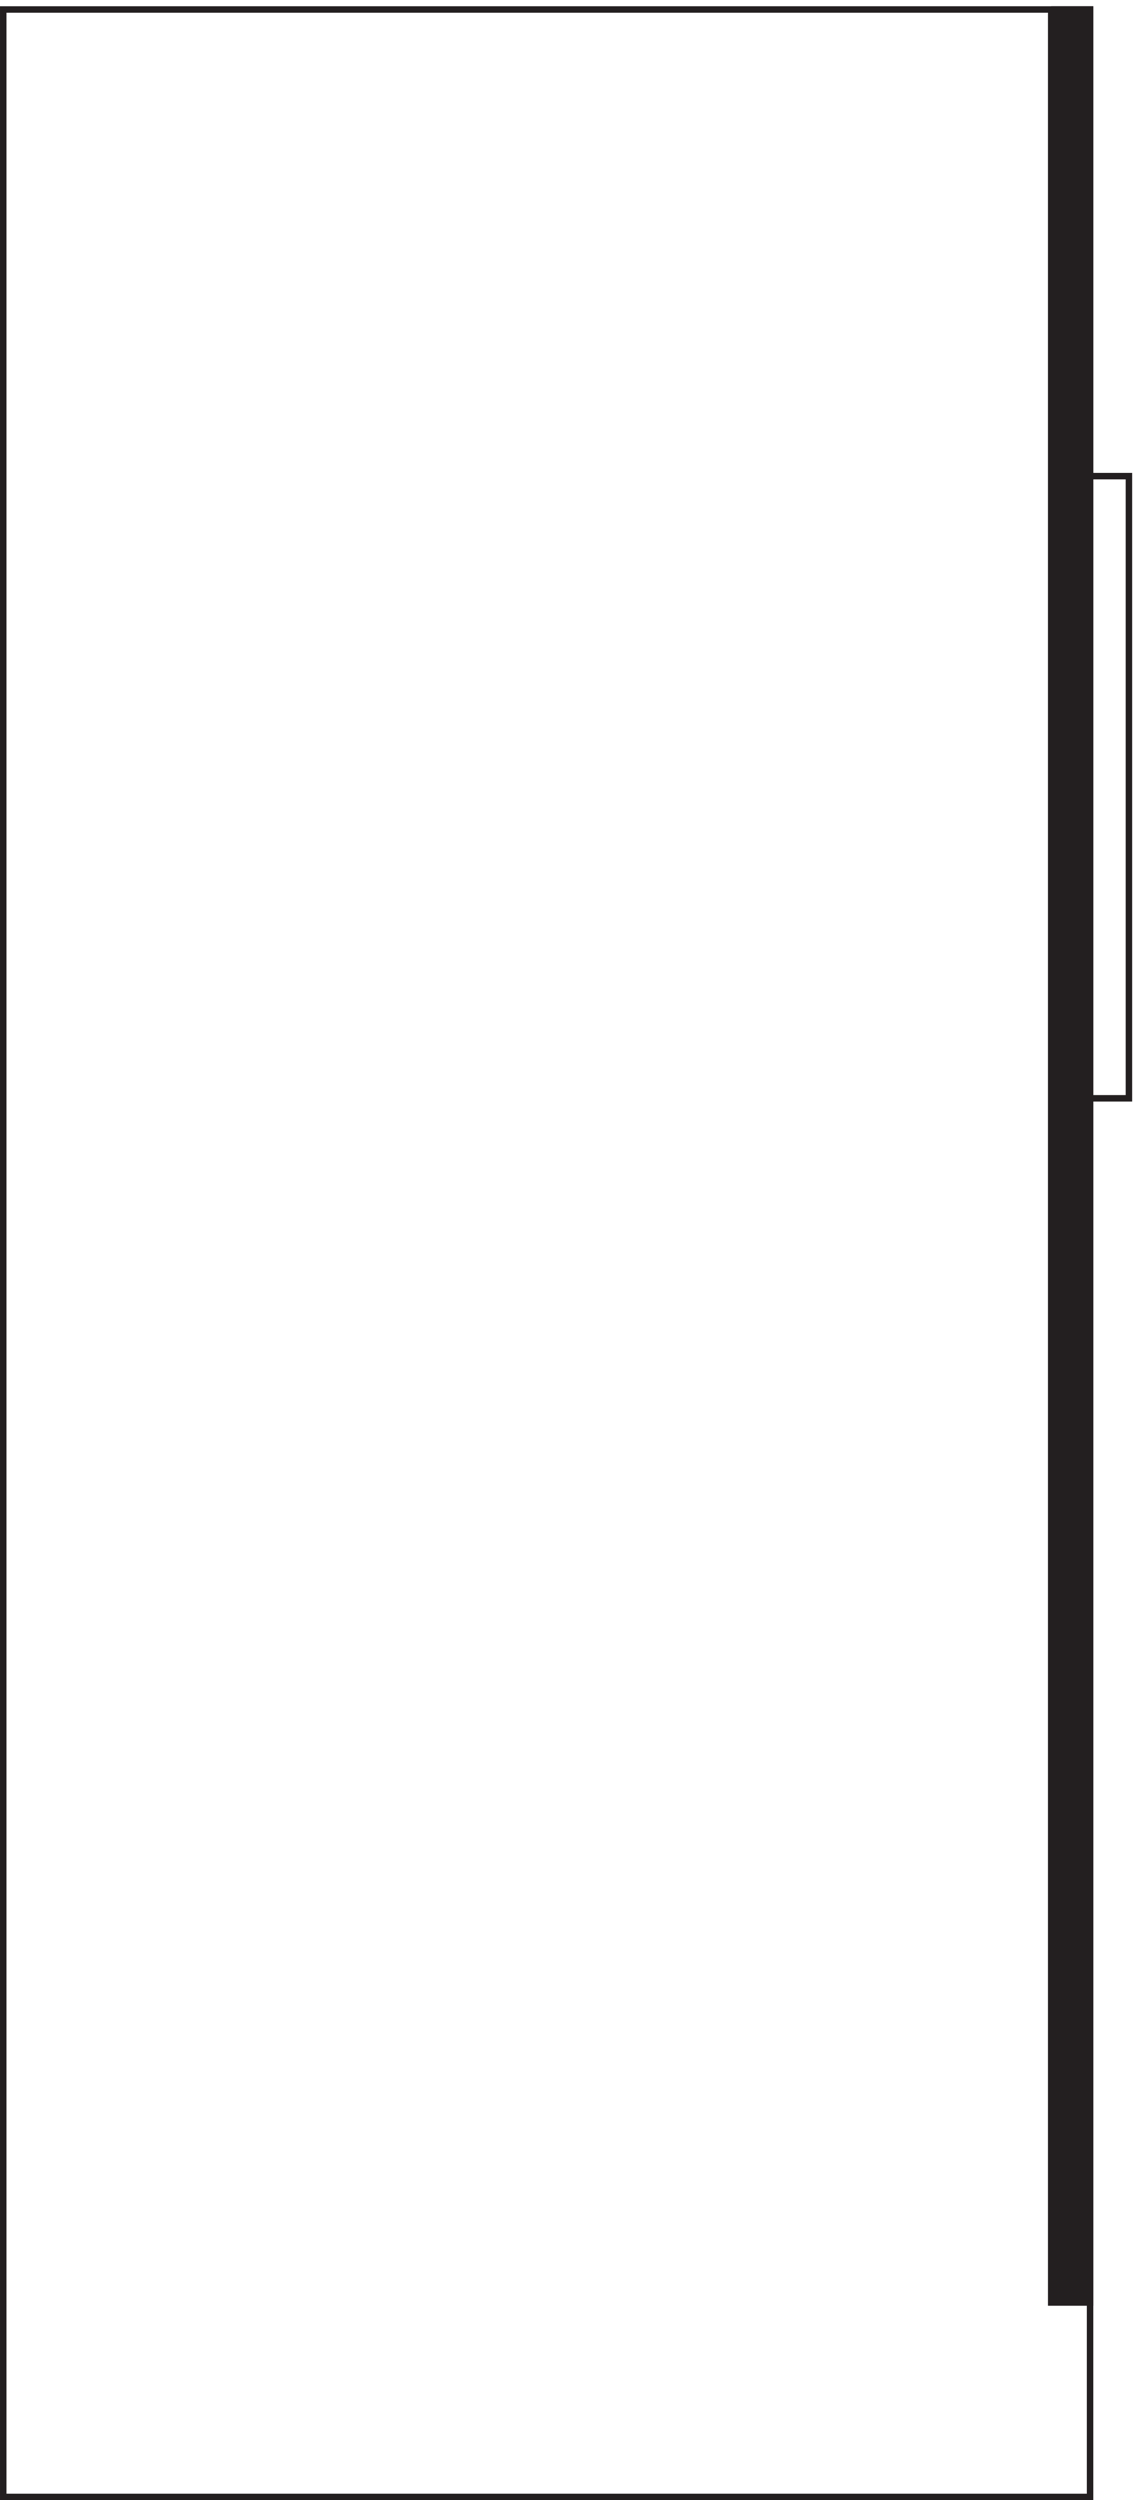 <svg xmlns="http://www.w3.org/2000/svg" xml:space="preserve" width="174.8" height="384.8"><path d="M1261.83 3.16H3.332v2878.5H1261.83Zm0 1618.5h45v720h-45z" style="fill:none;stroke:#231f20;stroke-width:7.5;stroke-linecap:butt;stroke-linejoin:miter;stroke-miterlimit:10;stroke-dasharray:none;stroke-opacity:1" transform="matrix(.133 0 0 -.133 .056 384.721)"/><path d="M1216.83 2881.66h45V228.16h-45v2653.5" style="fill:#231f20;fill-opacity:1;fill-rule:evenodd;stroke:none" transform="matrix(.133 0 0 -.133 .056 384.721)"/><path d="M1216.83 2881.66h45V228.16h-45v2653.5" style="fill:none;stroke:#231f20;stroke-width:7.5;stroke-linecap:butt;stroke-linejoin:miter;stroke-miterlimit:10;stroke-dasharray:none;stroke-opacity:1" transform="matrix(.133 0 0 -.133 .056 384.721)"/></svg>
